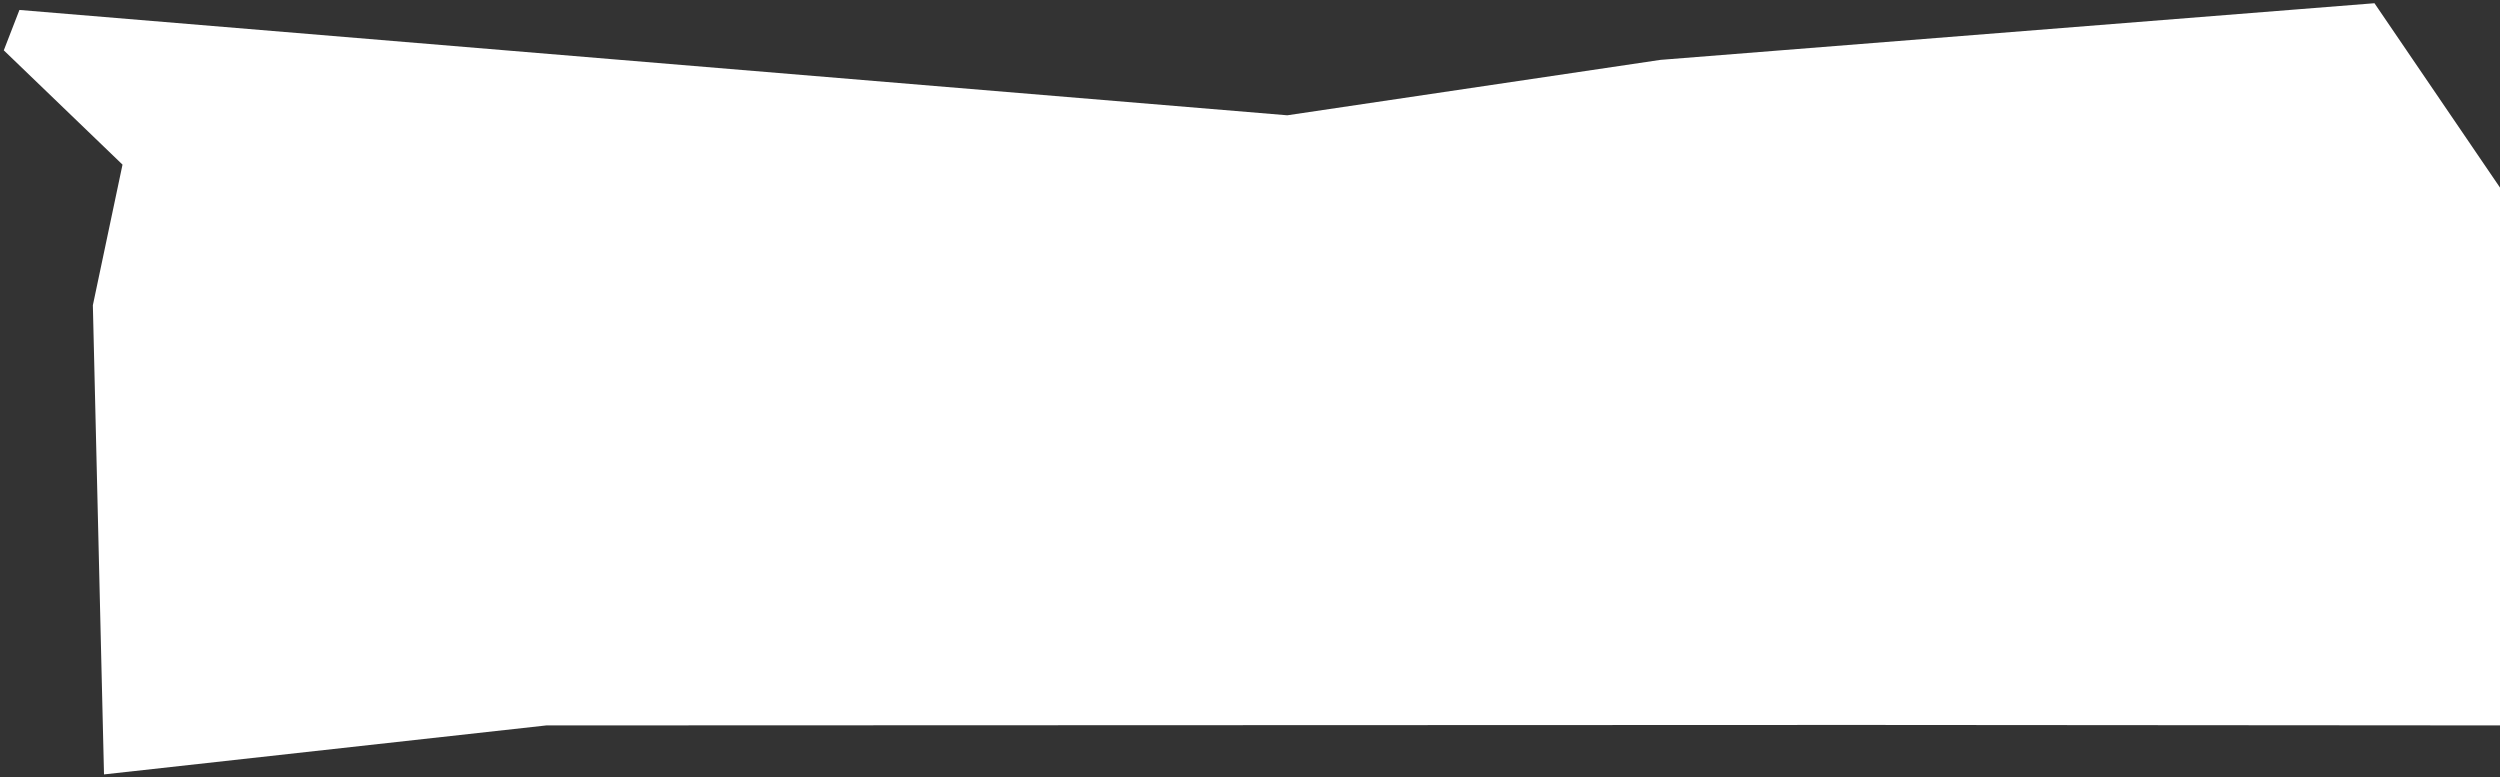 <?xml version="1.0" encoding="UTF-8"?> <svg xmlns="http://www.w3.org/2000/svg" width="653" height="203" viewBox="0 0 653 203" fill="none"><rect x="0" y="0" width="653" height="203" fill="#333333" stroke="none"/><path d="M620.212 0.843L433.709 15.638L336.236 30.113L5.075 2.6L0.989 13.149L32 43L24.255 79.732L27.167 202.276L142.713 189.479L484.918 189.356L653 189.479L653 49L620.212 0.843Z" fill="white"></path></svg> 
